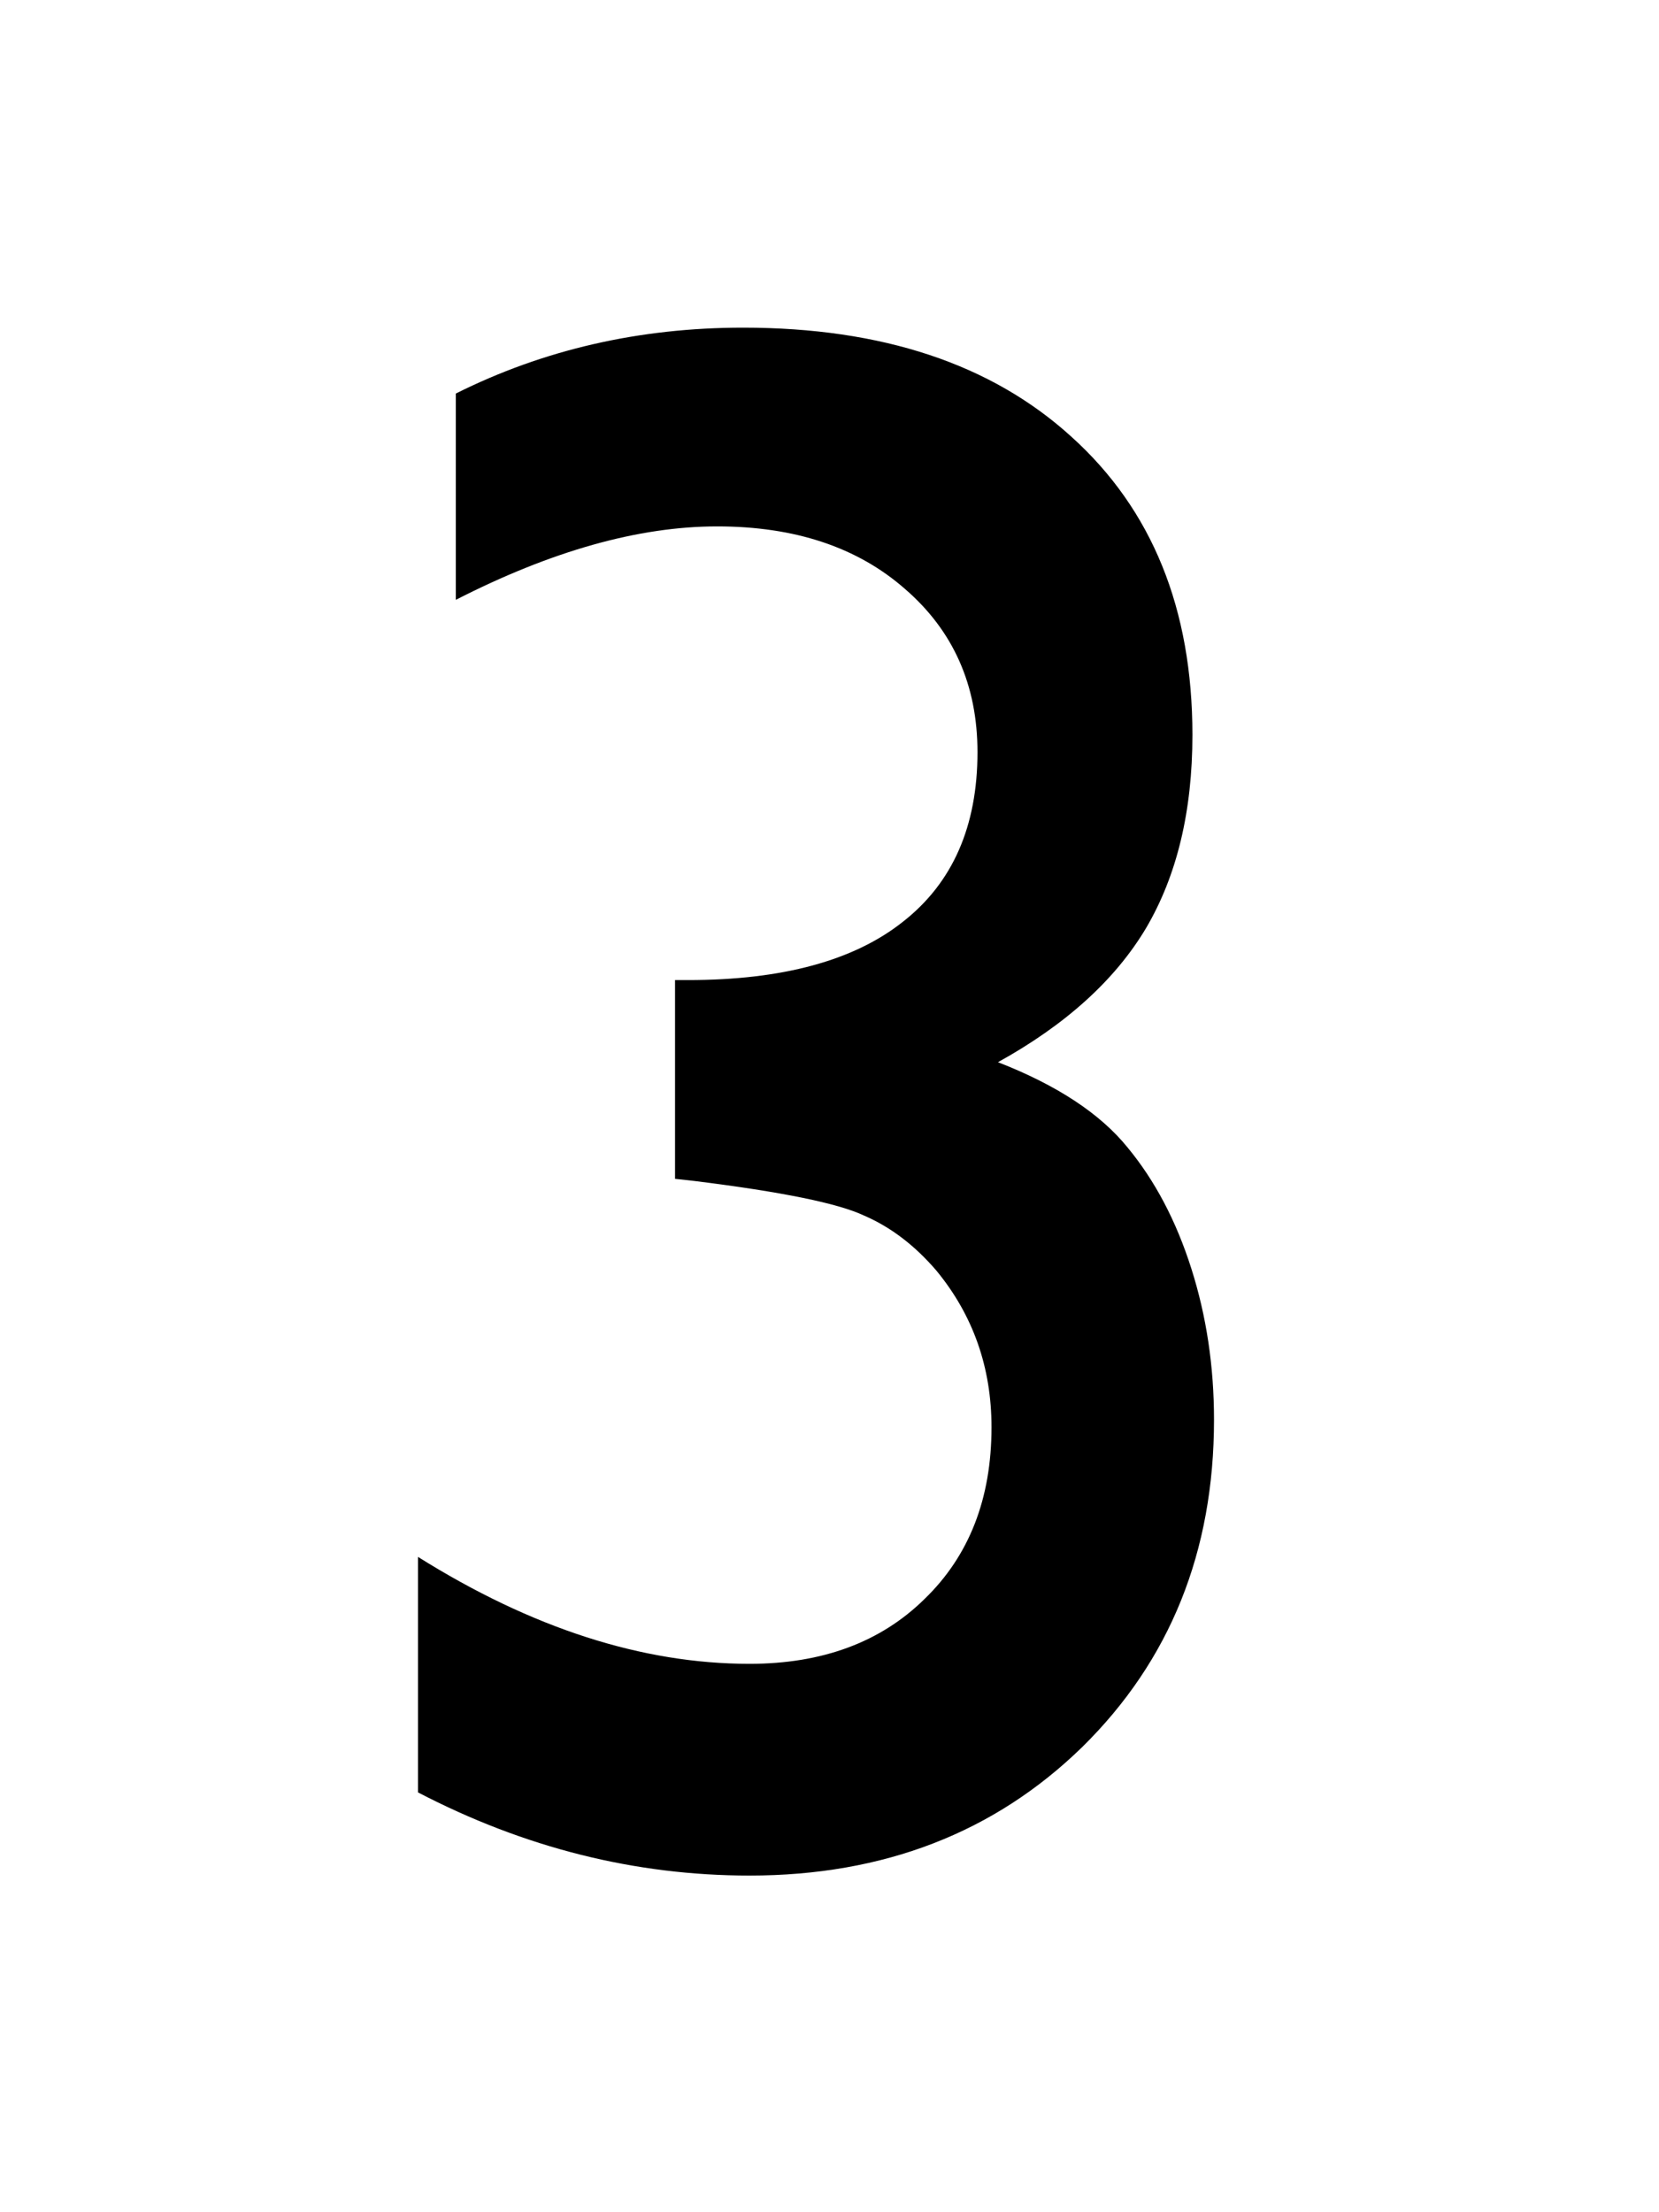 <svg xmlns="http://www.w3.org/2000/svg" fill="none" viewBox="0 0 75 100"><path fill="#000" d="M30.518 44.303h.585c4.265 0 7.504-.88 9.717-2.637 2.246-1.758 3.37-4.313 3.37-7.666 0-3.027-1.091-5.485-3.272-7.373-2.148-1.888-4.98-2.832-8.496-2.832-3.548 0-7.487 1.107-11.816 3.32V17.79c3.97-1.986 8.3-2.979 12.988-2.979 6.282 0 11.23 1.644 14.843 4.932 3.646 3.288 5.47 7.78 5.47 13.477 0 3.45-.7 6.364-2.1 8.74-1.4 2.344-3.63 4.362-6.69 6.055 2.67 1.041 4.623 2.327 5.86 3.857 1.237 1.497 2.197 3.32 2.88 5.469.684 2.148 1.026 4.427 1.026 6.836 0 5.957-1.986 10.888-5.957 14.795-3.972 3.873-8.985 5.81-15.04 5.81-5.175 0-10.172-1.253-14.99-3.76V70.377c5.144 3.223 10.14 4.834 14.99 4.834 3.288 0 5.925-.977 7.91-2.93 2.02-1.953 3.028-4.54 3.028-7.763 0-2.702-.83-5.062-2.49-7.08-.977-1.14-2.067-1.97-3.272-2.49-1.171-.554-3.727-1.075-7.665-1.563l-.88-.098v-8.984Z"/></svg>
